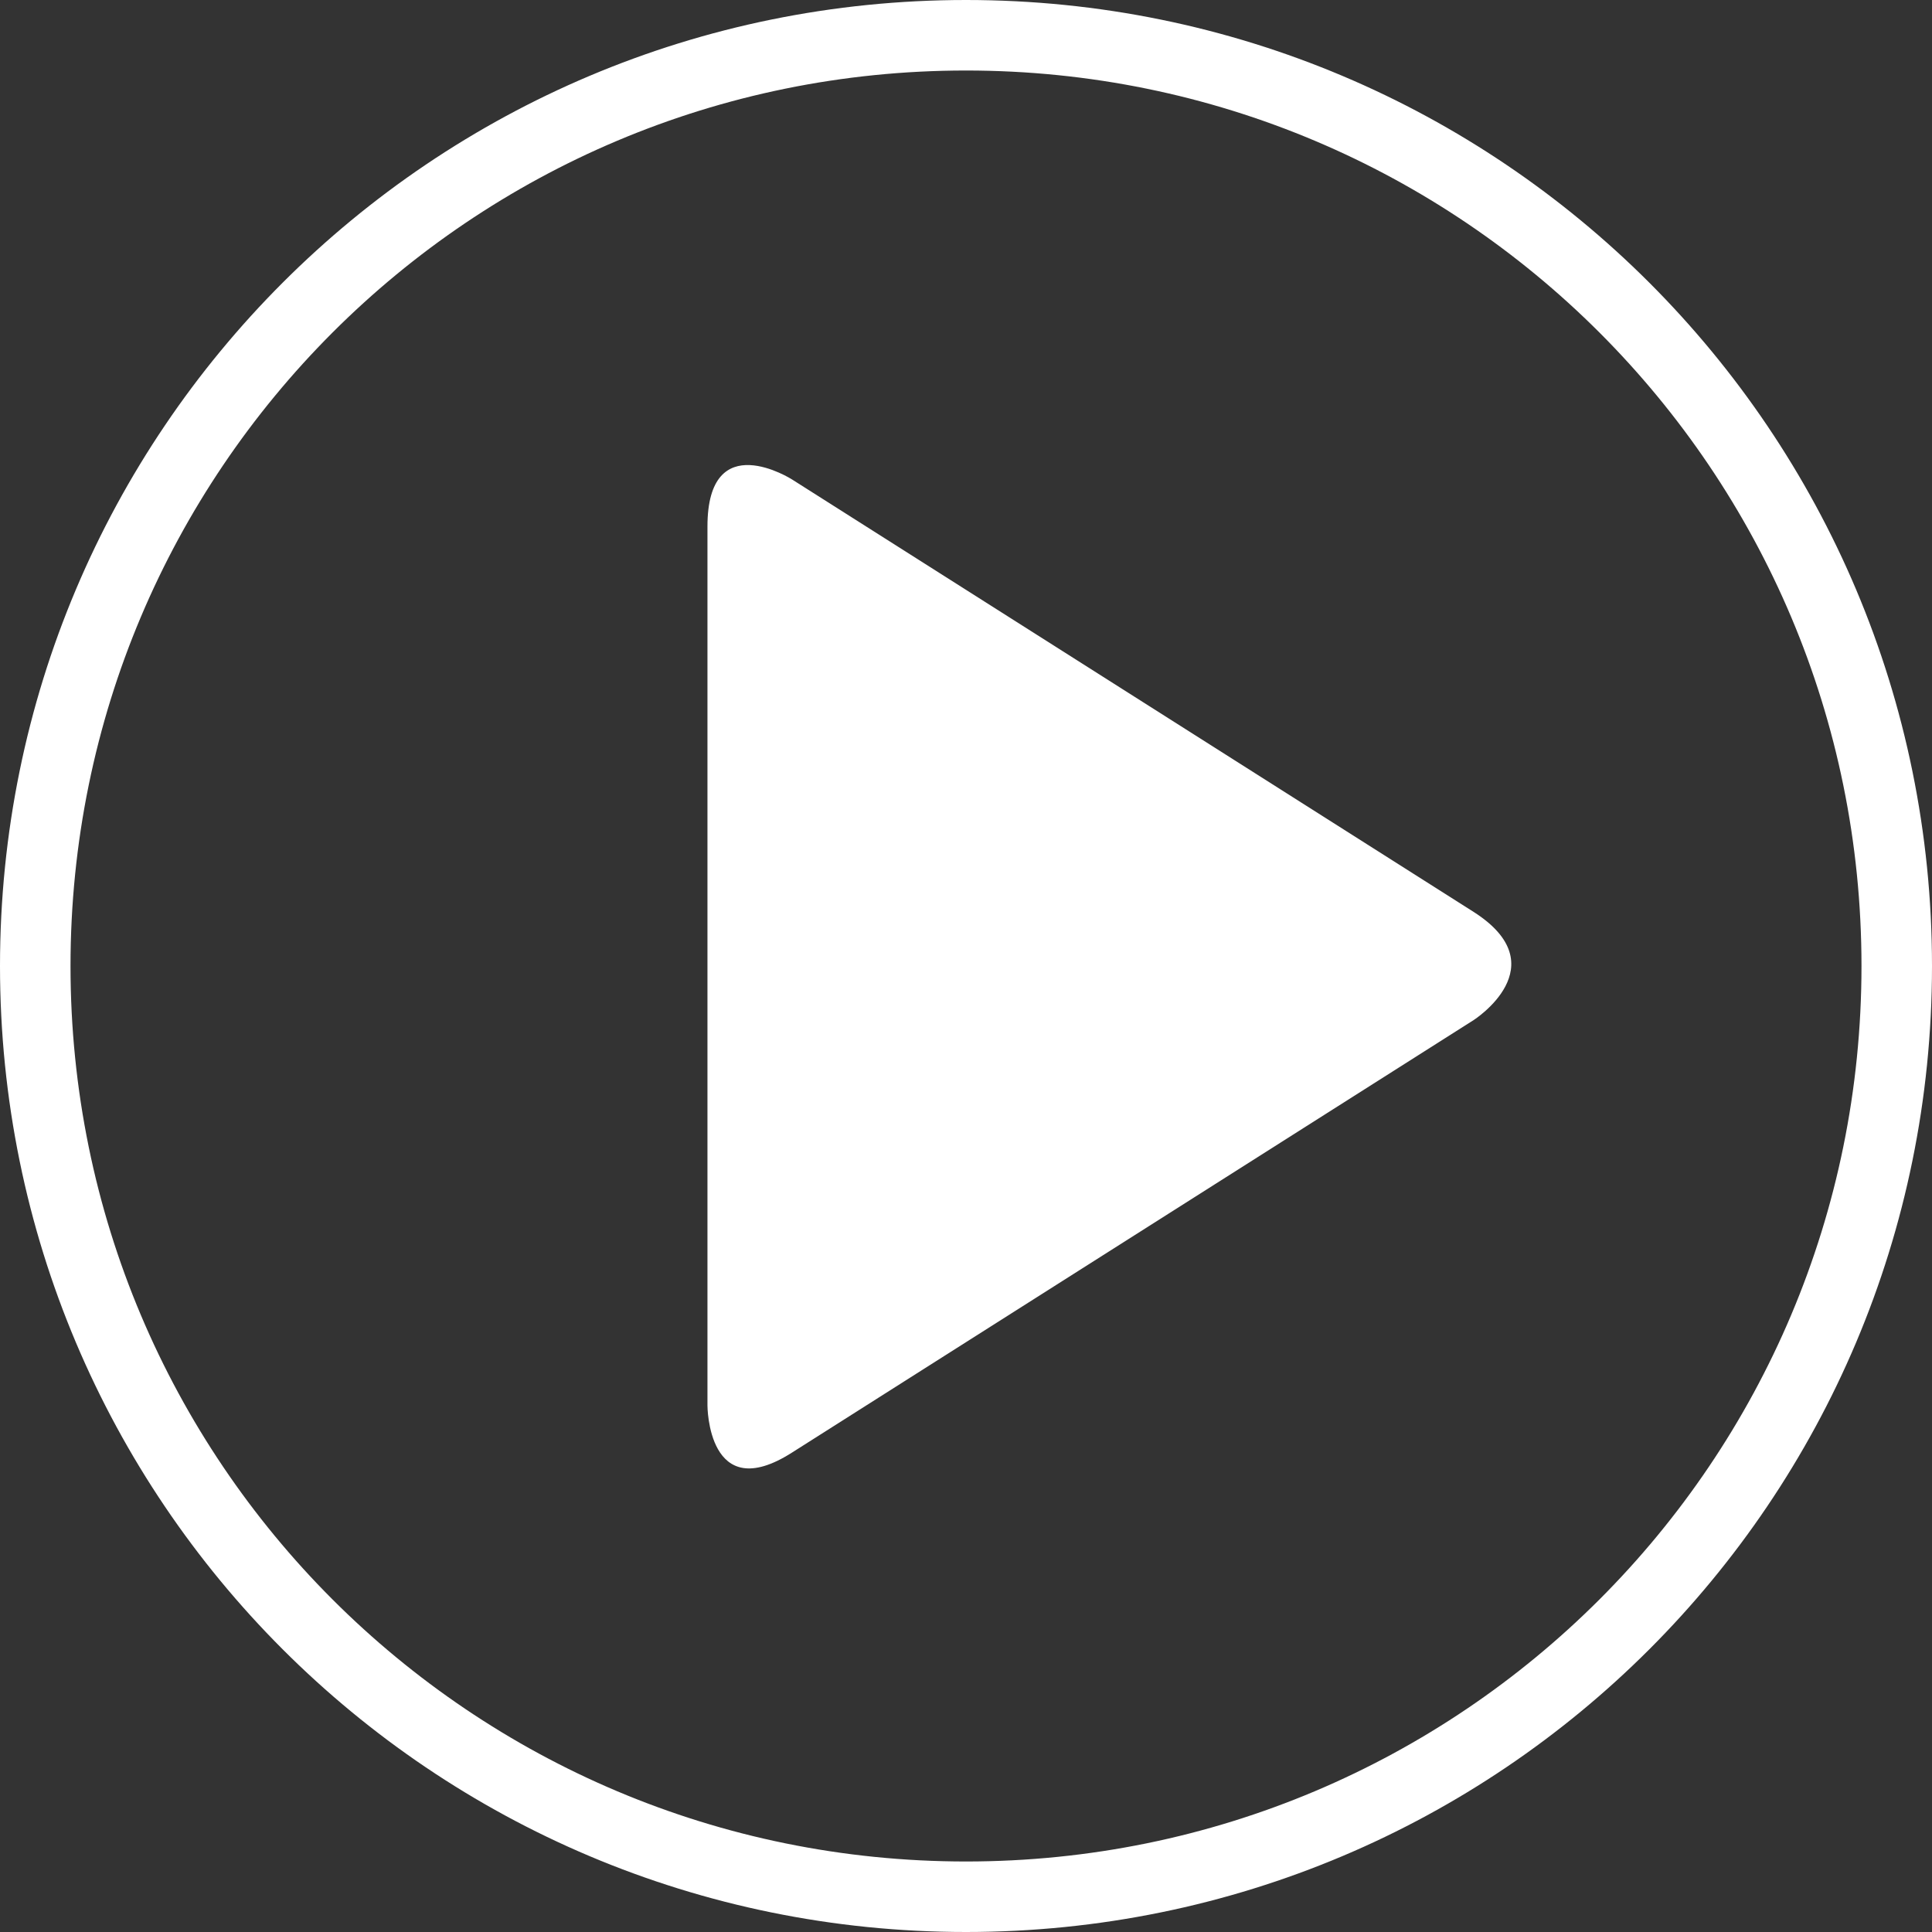 <?xml version="1.0" encoding="utf-8"?>
<!-- Generator: Adobe Illustrator 22.0.1, SVG Export Plug-In . SVG Version: 6.00 Build 0)  -->
<svg version="1.1" id="Layer_1" xmlns="http://www.w3.org/2000/svg" xmlns:xlink="http://www.w3.org/1999/xlink" width="160px" height="160px" x="0px" y="0px"
	 viewBox="0 0 82.2 82.2" style="enable-background:new 0 0 82.2 82.2;" xml:space="preserve">
<rect x="0" y="0" width="82.2" height="82.2" fill="#333333" stroke="none"/>
<style type="text/css">
	.st0{clip-path:url(#SVGID_2_);fill:none;stroke:#FFFFFF;stroke-width:3;}
	.st1{clip-path:url(#SVGID_2_);fill:#FFFFFF;}
</style>
<g>
	<defs>
		<rect id="SVGID_1_" width="82.2" height="82.2"/>
	</defs>
	<clipPath id="SVGID_2_">
		<use xlink:href="#SVGID_1_"  style="overflow:visible;"/>
	</clipPath>
	<path class="st0" d="M41.1,80.7C63,80.7,80.7,63,80.7,41.1C80.7,19.2,63,1.5,41.1,1.5S1.5,19.2,1.5,41.1
		C1.5,63,19.2,80.7,41.1,80.7z"/>
	<path class="st1" d="M62.7,43.4c0,0,3.6-2.3,0-4.6l-29-18.4c0,0-3.6-2.3-3.6,2v37.4c0,0,0,4.3,3.6,2L62.7,43.4z"/>
</g>
</svg>
